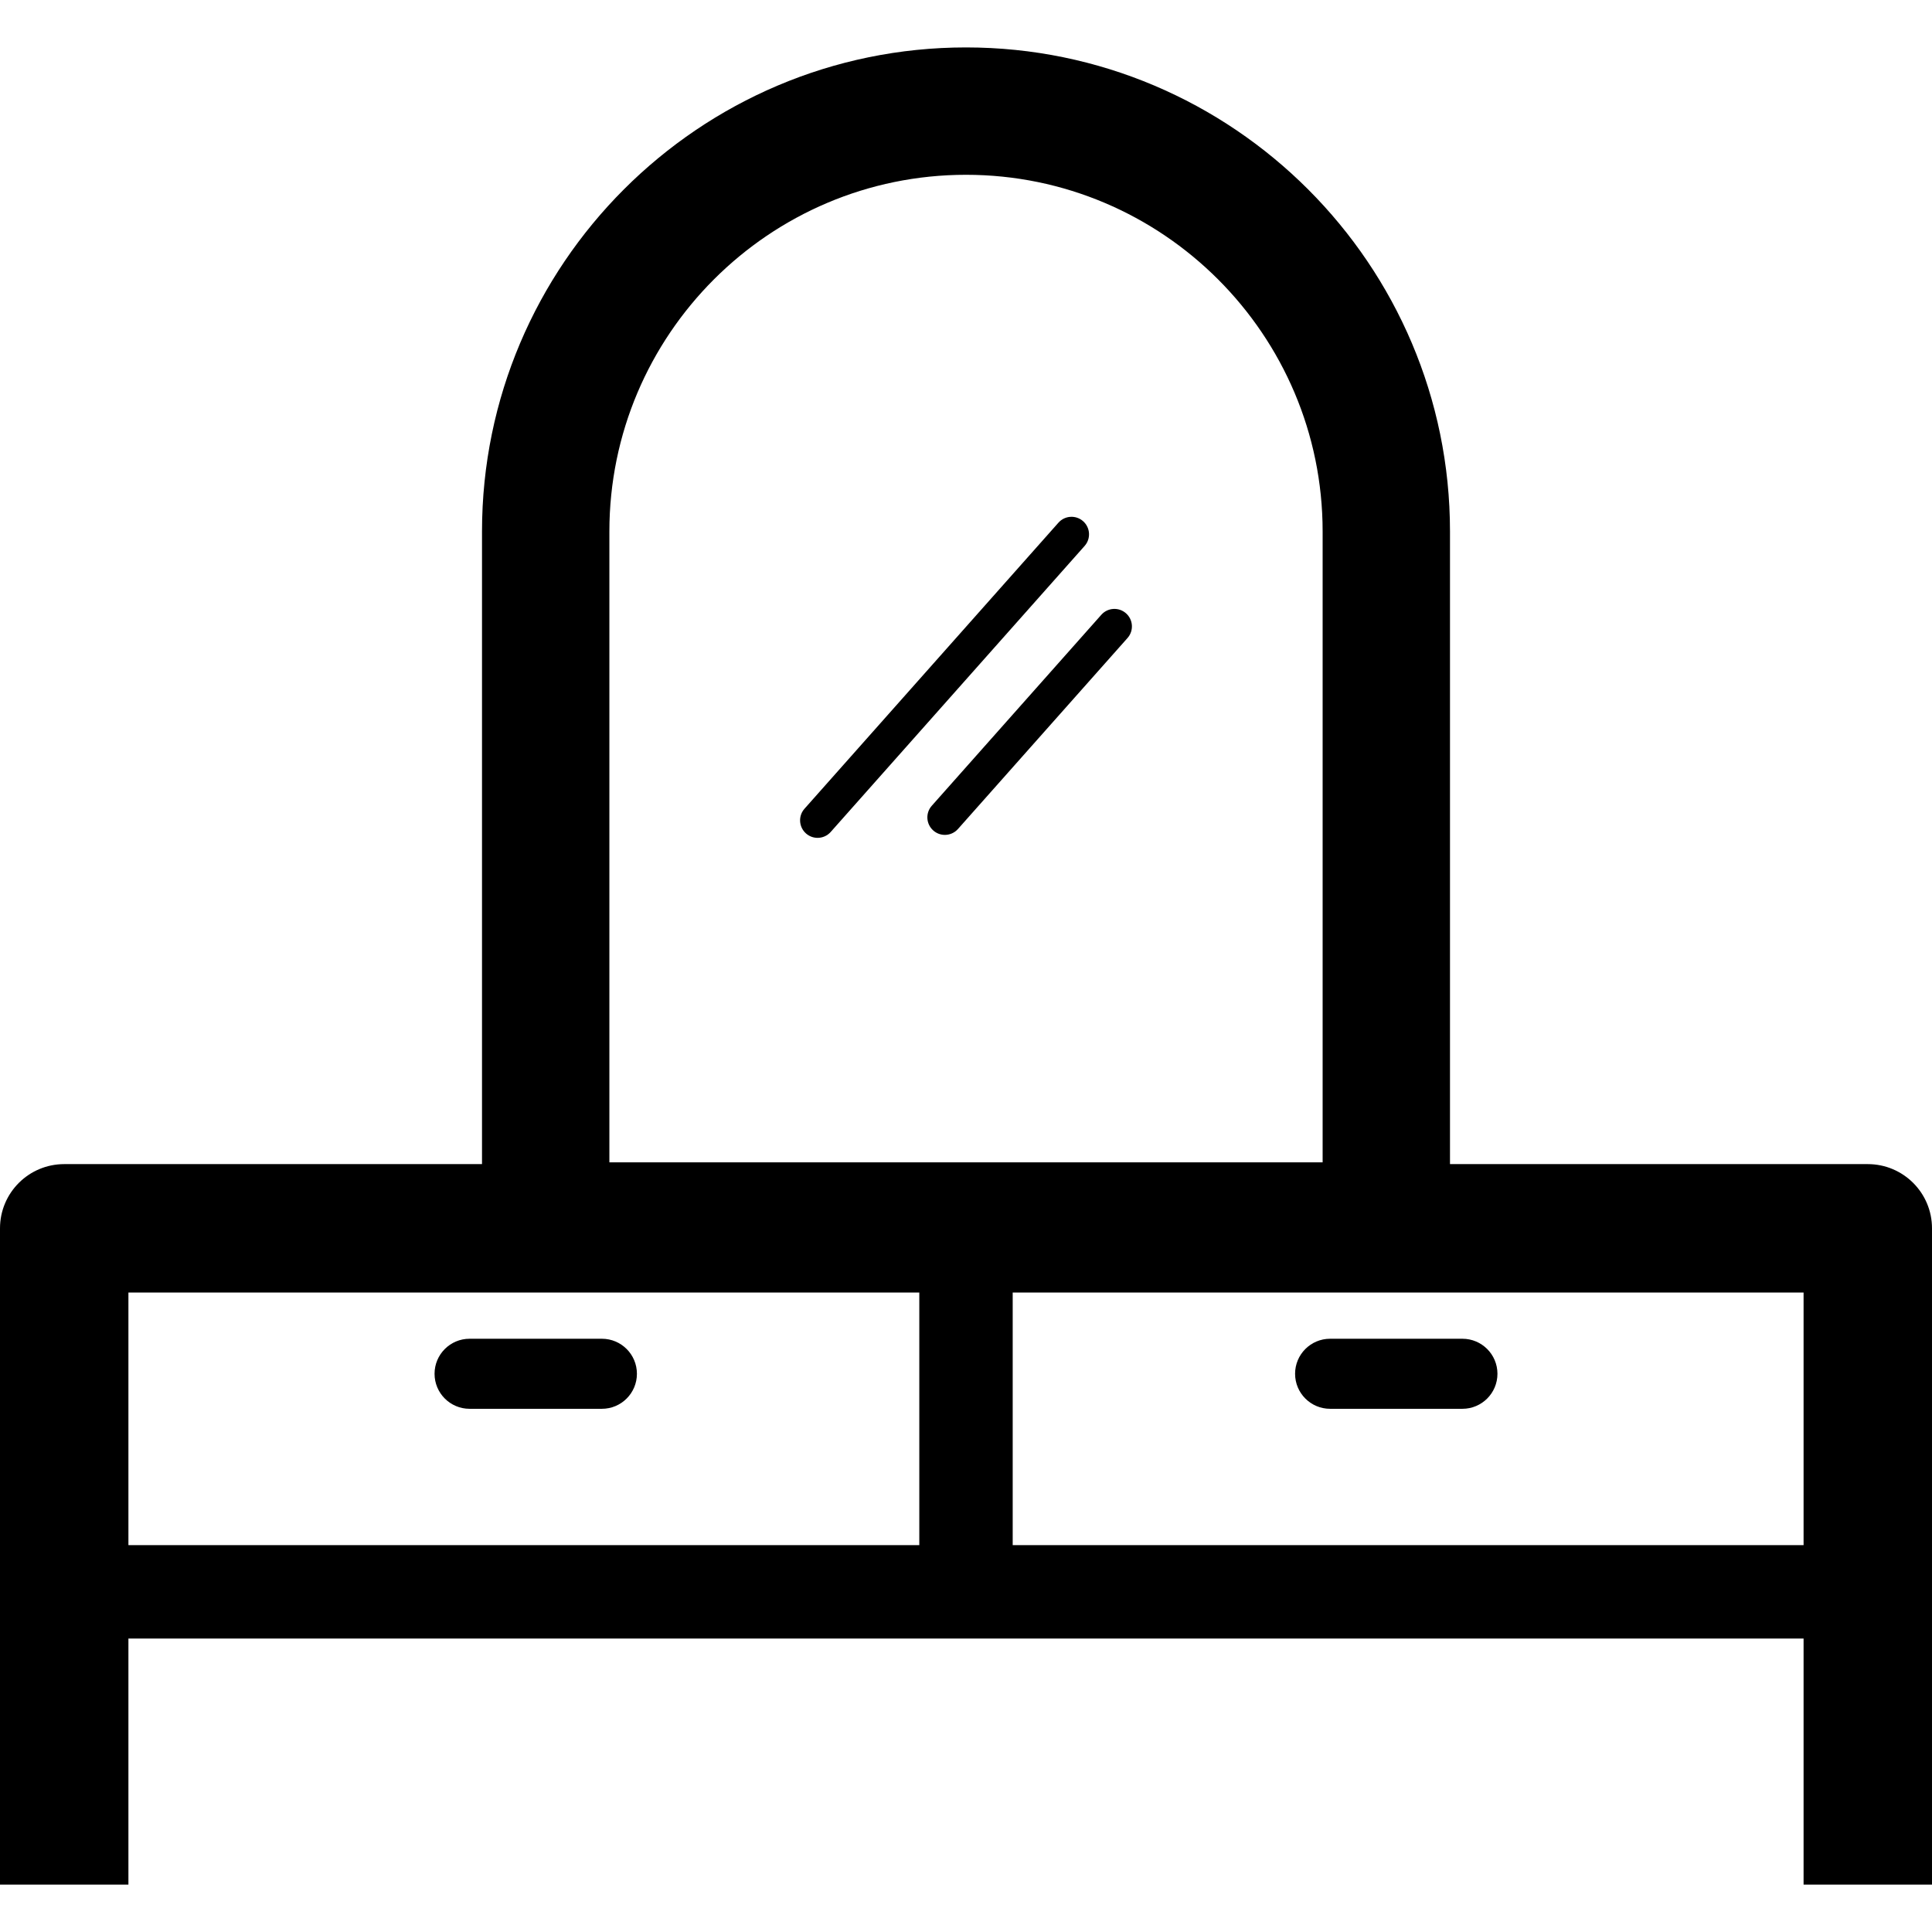 <?xml version="1.0" encoding="iso-8859-1"?>
<!-- Uploaded to: SVG Repo, www.svgrepo.com, Generator: SVG Repo Mixer Tools -->
<svg fill="#000000" height="800px" width="800px" version="1.1" id="Capa_1" xmlns="http://www.w3.org/2000/svg" xmlns:xlink="http://www.w3.org/1999/xlink" 
	 viewBox="0 0 330.98 330.98" xml:space="preserve">
<g>
	<path d="M319.98,199.43h-71.575V91.043c0-45.722-37.195-82.918-82.916-82.918c-45.719,0-82.914,37.196-82.914,82.918V199.43H11
		c-6.075,0-11,4.925-11,11v112.426h22v-42.152h286.98v42.152h22V210.43C330.98,204.354,326.056,199.43,319.98,199.43z
		 M104.396,91.043c0-33.69,27.406-61.098,61.094-61.098c33.689,0,61.096,27.408,61.096,61.098v108.082H104.396V91.043z
		 M157.49,264.703H22V221.43h135.49V264.703z M308.98,264.703H173.49V221.43h135.49V264.703z"/>
	<path d="M185.558,89.294c-1.239-1.102-3.135-0.987-4.234,0.252l-43.5,49c-1.101,1.238-0.987,3.135,0.252,4.234
		c0.571,0.508,1.282,0.757,1.99,0.757c0.827,0,1.651-0.341,2.244-1.009l43.5-49C186.91,92.29,186.797,90.393,185.558,89.294z"/>
	<path d="M188.671,105.323l-29.043,32.715c-1.101,1.238-0.987,3.135,0.252,4.234c0.571,0.508,1.282,0.757,1.99,0.757
		c0.827,0,1.651-0.341,2.244-1.009l29.043-32.715c1.101-1.238,0.987-3.135-0.252-4.234
		C191.666,103.97,189.77,104.084,188.671,105.323z"/>
	<path d="M80.445,241.348h22.668c3.313,0,6-2.686,6-6c0-3.313-2.687-6-6-6H80.445c-3.313,0-6,2.687-6,6
		C74.445,238.661,77.132,241.348,80.445,241.348z"/>
	<path d="M227.867,241.348h22.668c3.314,0,6-2.686,6-6c0-3.313-2.686-6-6-6h-22.668c-3.314,0-6,2.687-6,6
		C221.867,238.661,224.554,241.348,227.867,241.348z"/>
</g>
</svg>